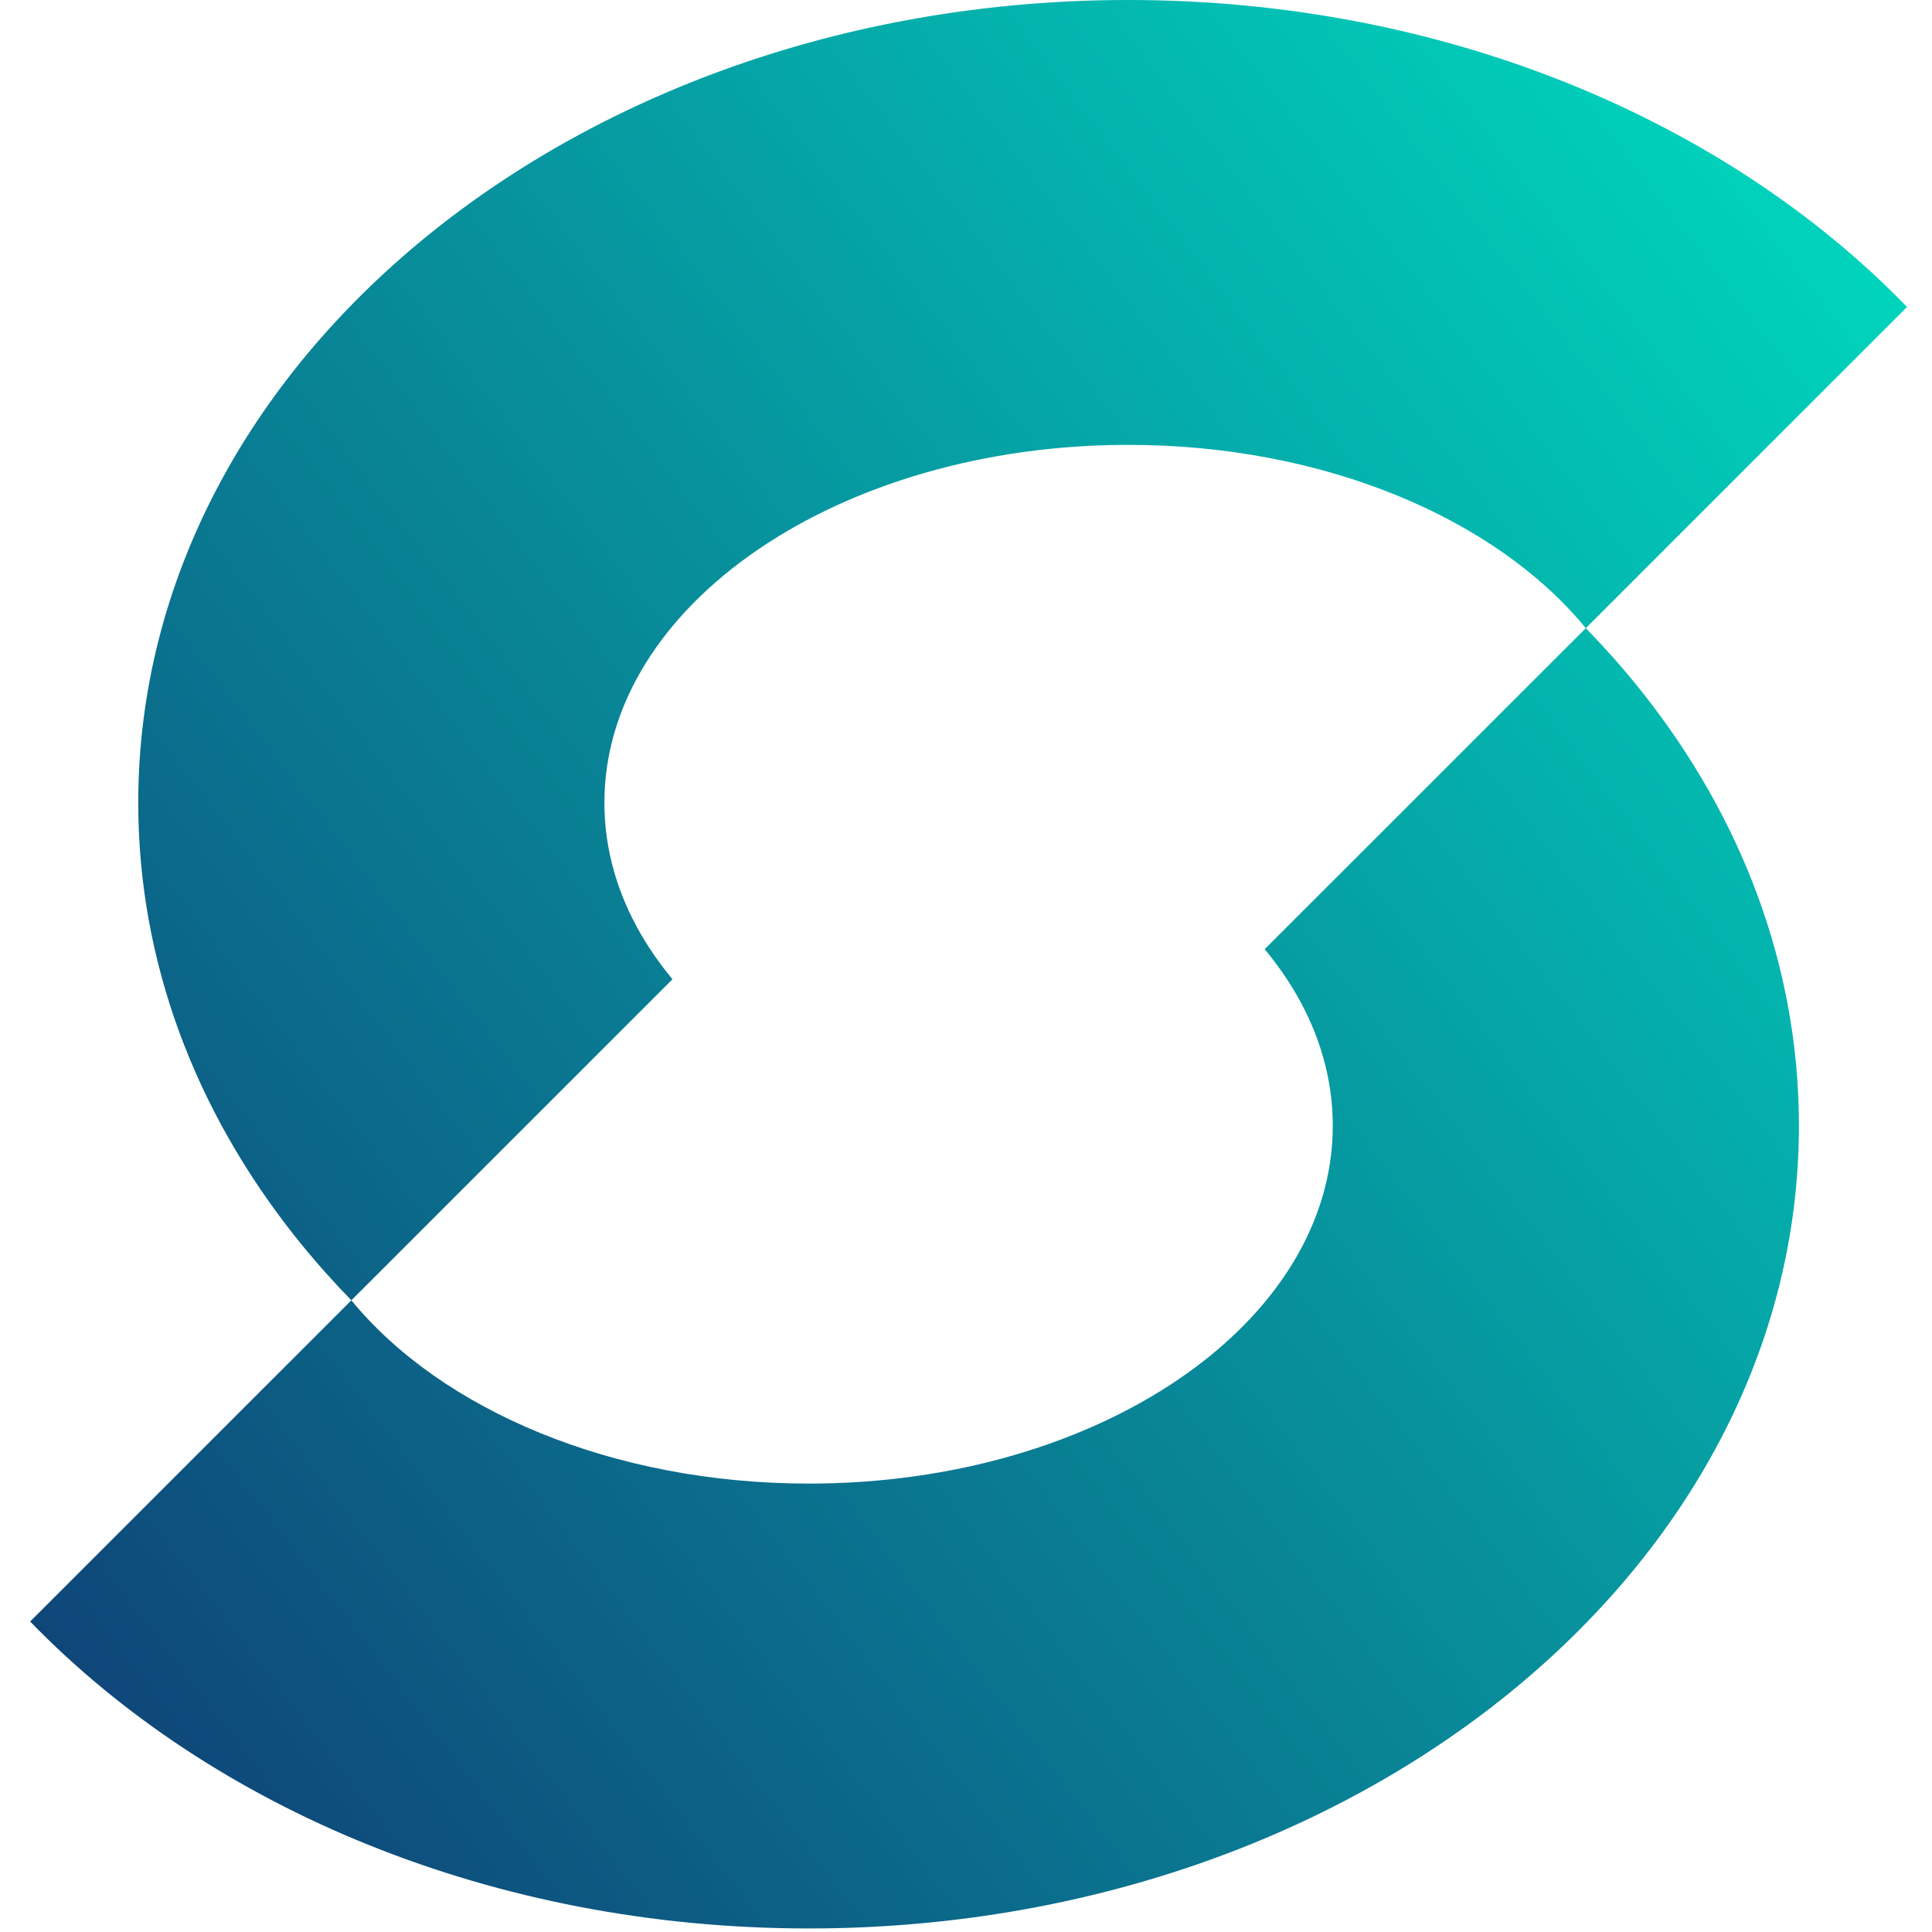 <svg width="394" height="394" viewBox="0 0 394 394" fill="none" xmlns="http://www.w3.org/2000/svg">
<path fill-rule="evenodd" clip-rule="evenodd" d="M28.194 163.7C28.194 73.291 118.591 0 230.101 0C294.547 0 351.941 24.48 388.908 62.596L323.4 128.105C325.241 129.992 327.032 131.913 328.771 133.866C330.917 136.276 332.984 138.736 334.969 141.242C355.153 166.725 366.86 197.043 366.86 229.578C366.86 319.986 276.462 393.277 164.952 393.277C100.506 393.277 43.112 368.798 6.145 330.682L71.653 265.172C69.812 263.285 68.021 261.364 66.282 259.411C64.136 257.001 62.069 254.541 60.084 252.035C39.9 226.552 28.194 196.234 28.194 163.7ZM71.654 265.171C89.935 287.476 124.865 302.554 164.952 302.554C223.961 302.554 271.797 269.882 271.797 229.578C271.797 220.077 269.139 211.001 264.303 202.676C263.78 201.775 263.231 200.883 262.657 200C261.227 197.799 259.642 195.656 257.912 193.577L323.399 128.107C305.119 105.801 270.188 90.723 230.102 90.723C171.092 90.723 123.256 123.396 123.256 163.7C123.256 173.2 125.914 182.277 130.75 190.601C131.273 191.502 131.822 192.394 132.396 193.278C133.826 195.478 135.411 197.621 137.141 199.701L71.654 265.171Z" fill="url(#paint0_linear_7532_4)"/>
<defs>
<linearGradient id="paint0_linear_7532_4" x1="389.59" y1="45.227" x2="5.463" y2="340.185" gradientUnits="userSpaceOnUse">
<stop stop-color="#00D7BE"/>
<stop offset="1" stop-color="#0F4478"/>
</linearGradient>
</defs>
</svg>
